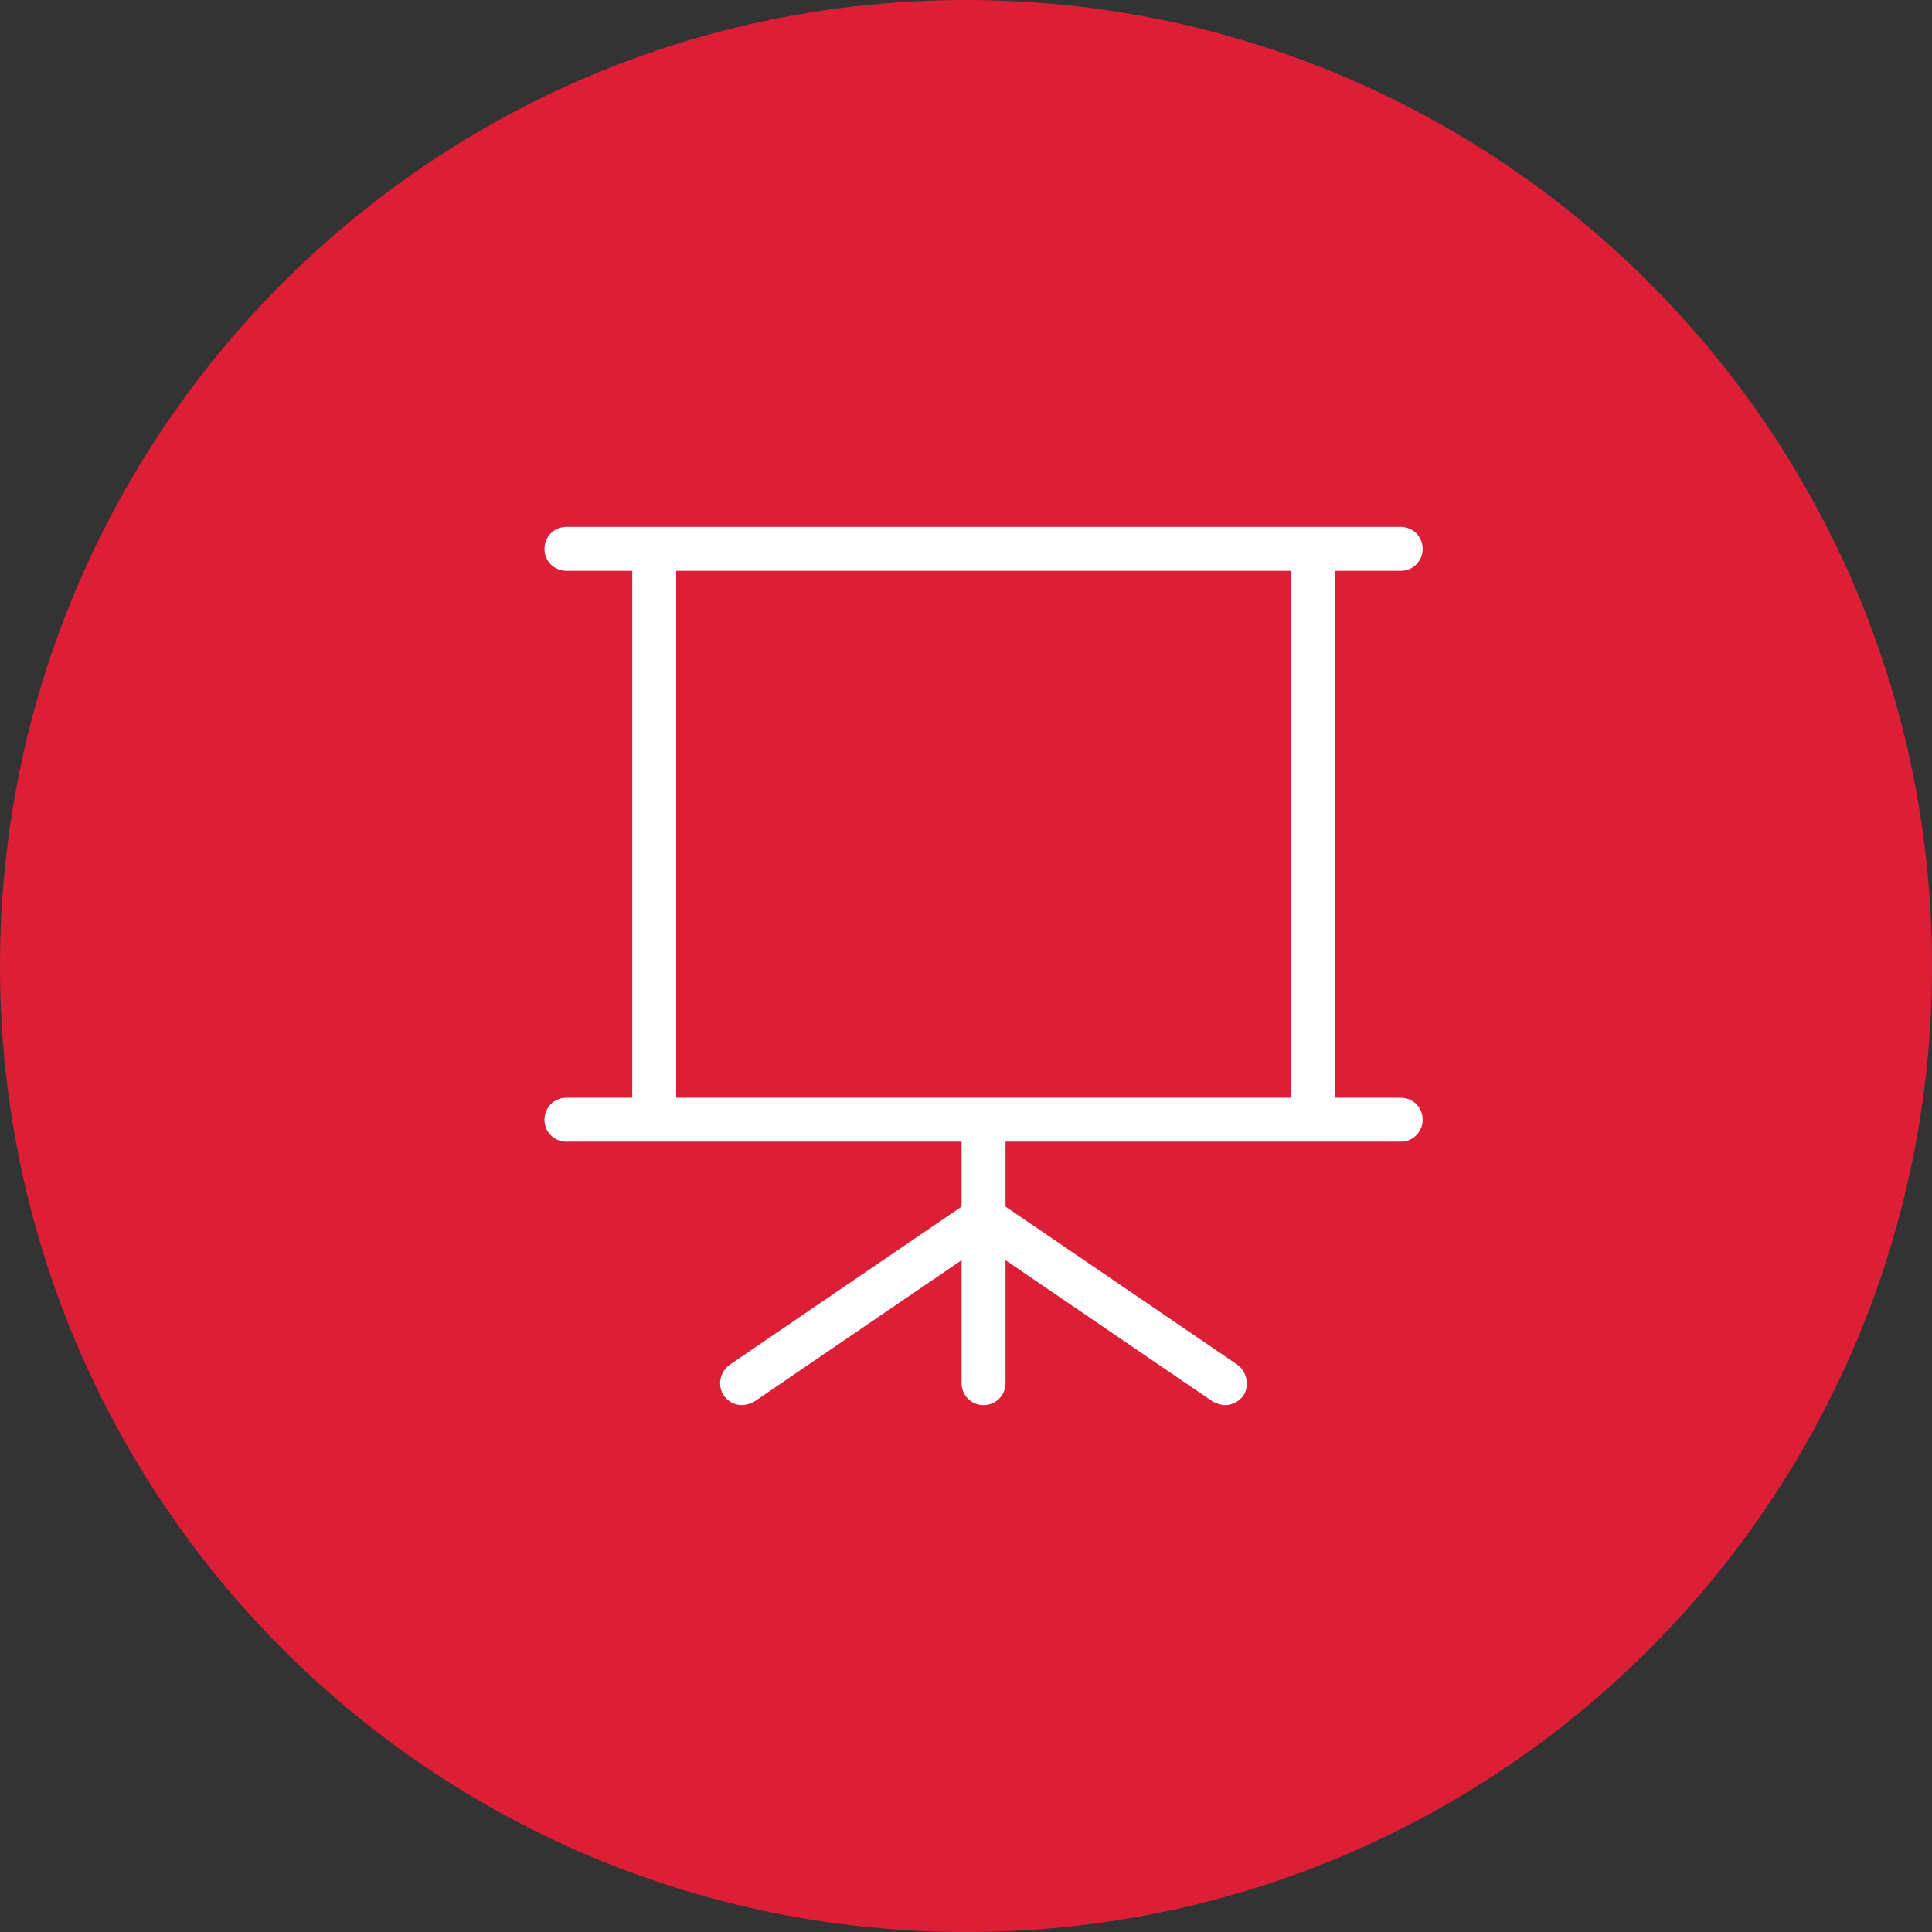 <svg xmlns="http://www.w3.org/2000/svg" viewBox="0 0 220 220" width="220" height="220"><rect x="0" y="0" width="220" height="220" fill="#333333" stroke="none"/><title>presentation-board</title><style>		.s0 { fill: #dc1e37 } 		.s1 { fill: #ffffff } 	</style><path id="Elipse 4" class="s0" d="m110 220c-60.8 0-110-49.2-110-110 0-60.8 49.2-110 110-110 60.8 0 110 49.2 110 110 0 60.8-49.2 110-110 110z"></path><path id="presentation-board" fill-rule="evenodd" class="s1" d="m162 127.5c0 1.4-1.1 2.5-2.5 2.5h-45v7.4l26.4 18c1.1 0.8 1.4 2.4 0.7 3.5-0.5 0.7-1.3 1.1-2.1 1.1-0.5 0-1-0.2-1.4-0.4l-23.6-16.1v14c0 1.4-1.1 2.5-2.5 2.5-1.4 0-2.5-1.1-2.5-2.5v-14l-23.6 16.1c-0.4 0.2-0.9 0.4-1.4 0.4-1.4 0-2.5-1.1-2.5-2.5 0-0.8 0.4-1.6 1.1-2.1l26.4-18v-7.4h-45c-1.4 0-2.5-1.1-2.5-2.5 0-1.4 1.1-2.5 2.5-2.5h7.5v-60h-7.5c-1.4 0-2.5-1.1-2.5-2.5 0-1.4 1.1-2.5 2.5-2.5h95c1.4 0 2.5 1.1 2.5 2.5 0 1.4-1.1 2.5-2.5 2.5h-7.5v60h7.5c1.4 0 2.5 1.1 2.5 2.5zm-15-62.5h-70v60h70z"></path></svg>